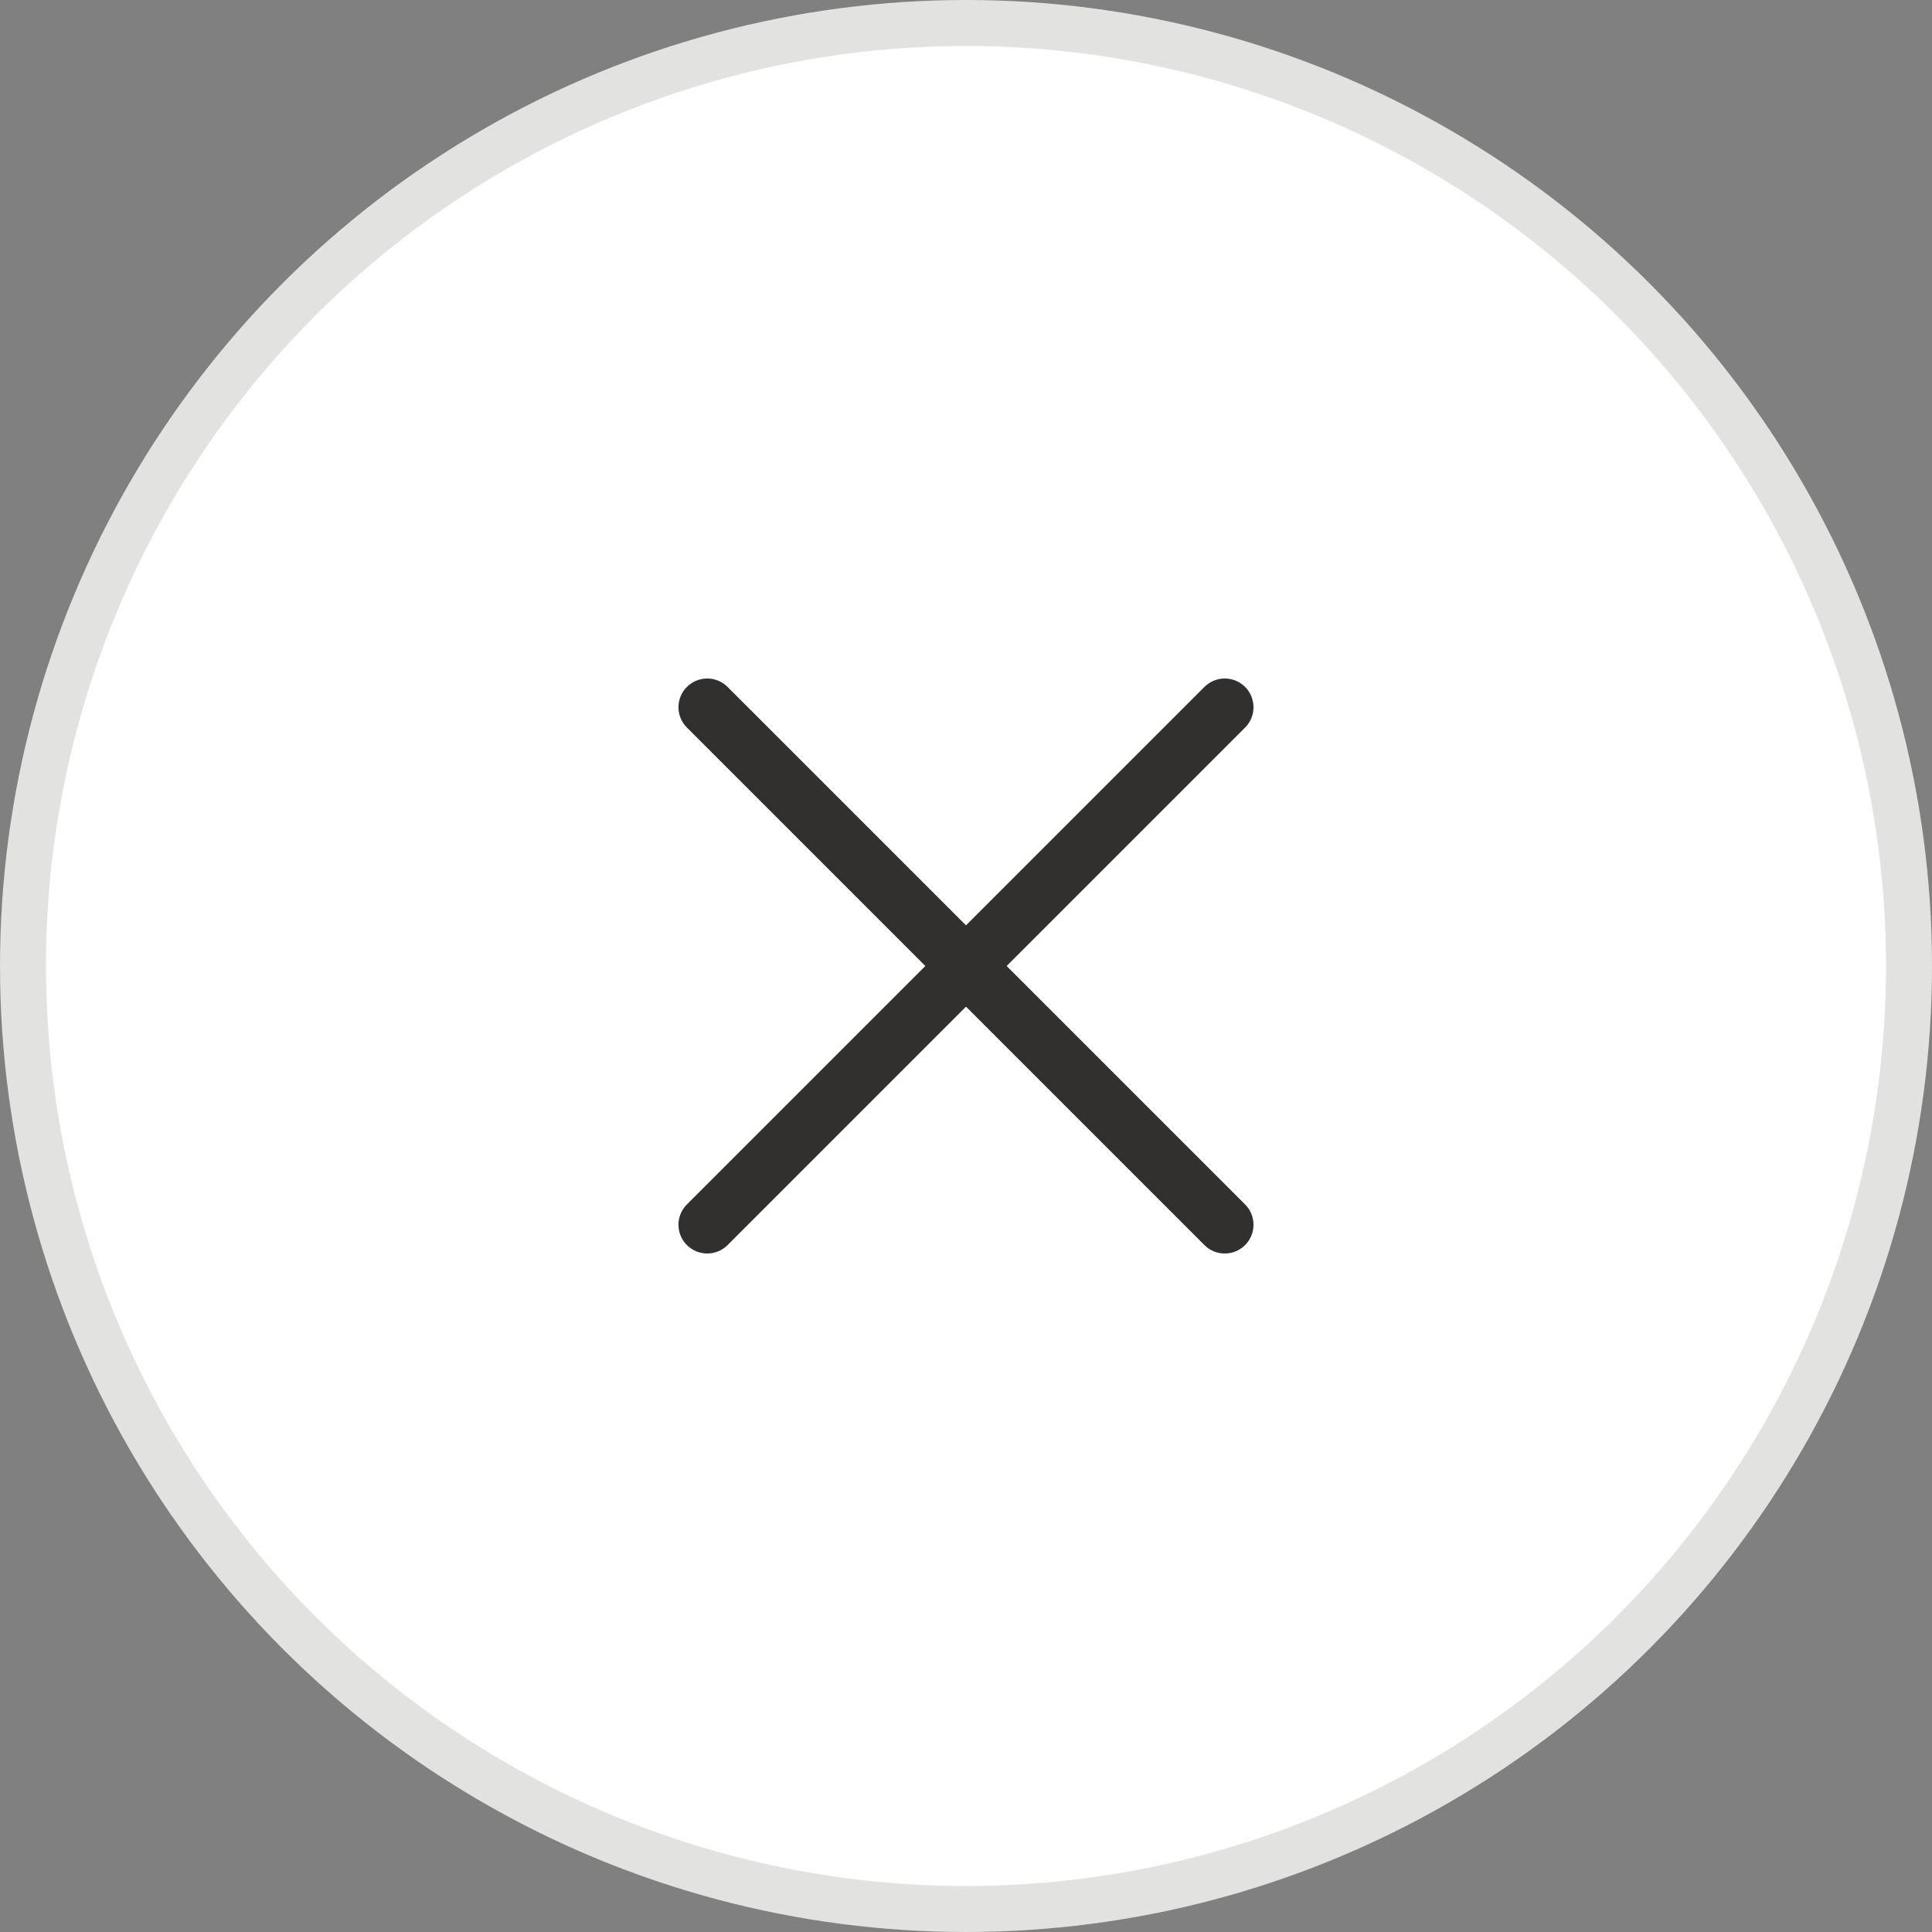 <svg width="42" height="42" viewBox="0 0 42 42" fill="none" xmlns="http://www.w3.org/2000/svg">
<rect x="0" y="0" width="42" height="42" fill="#808080" stroke="none"/>
<circle cx="21" cy="21" r="20.5" fill="white" stroke="#E2E2E1"/>
<path d="M27.067 26.183C27.125 26.241 27.171 26.31 27.203 26.386C27.234 26.462 27.25 26.543 27.25 26.625C27.25 26.707 27.234 26.788 27.203 26.864C27.171 26.94 27.125 27.009 27.067 27.067C27.009 27.125 26.94 27.171 26.864 27.203C26.788 27.234 26.707 27.25 26.625 27.25C26.543 27.25 26.461 27.234 26.386 27.203C26.31 27.171 26.241 27.125 26.183 27.067L21 21.884L15.817 27.067C15.7 27.184 15.541 27.25 15.375 27.25C15.209 27.25 15.05 27.184 14.933 27.067C14.815 26.95 14.749 26.791 14.749 26.625C14.749 26.459 14.815 26.3 14.933 26.183L20.116 21L14.933 15.817C14.815 15.7 14.749 15.541 14.749 15.375C14.749 15.209 14.815 15.05 14.933 14.933C15.05 14.816 15.209 14.75 15.375 14.75C15.541 14.75 15.7 14.816 15.817 14.933L21 20.116L26.183 14.933C26.3 14.816 26.459 14.75 26.625 14.75C26.791 14.75 26.95 14.816 27.067 14.933C27.184 15.05 27.25 15.209 27.25 15.375C27.25 15.541 27.184 15.7 27.067 15.817L21.884 21L27.067 26.183Z" fill="#31302F"/>
</svg>

